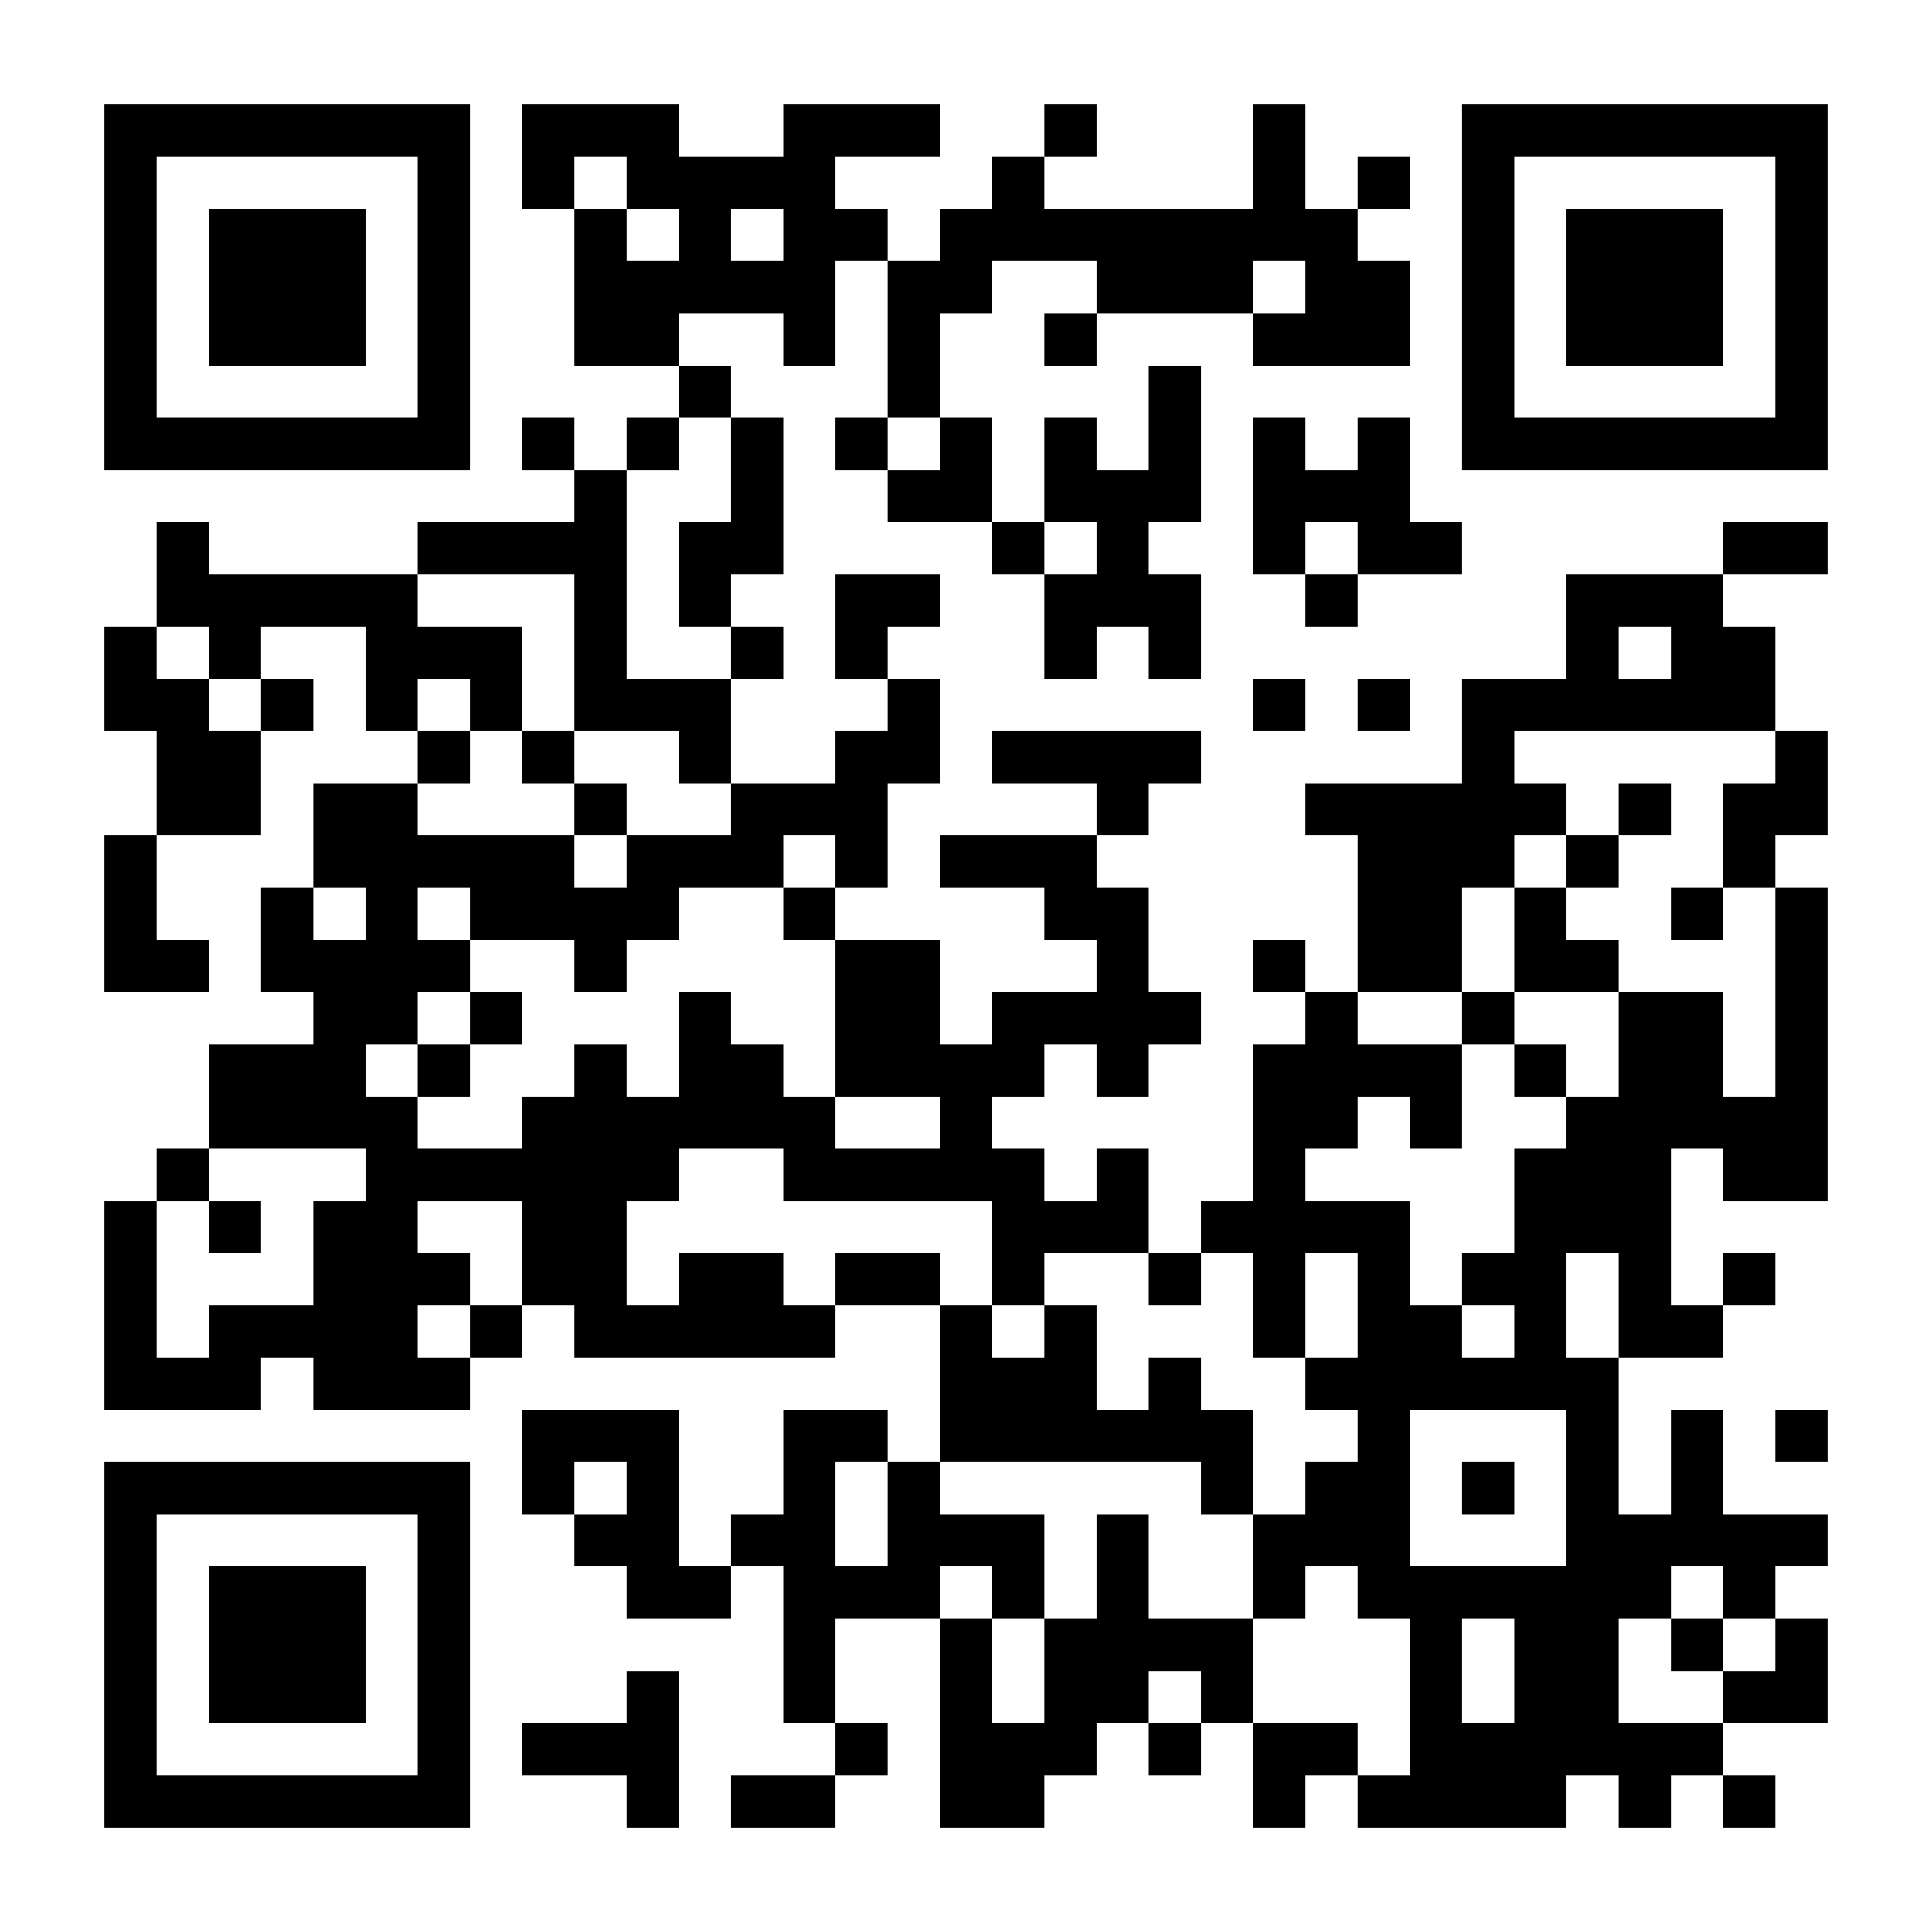 <?xml version='1.0' encoding='UTF-8'?>
<svg width="37mm" height="37mm" version="1.1" viewBox="0 0 37 37" class="ds-qrlink" xmlns="http://www.w3.org/2000/svg"><rect fill="white" x="0" y="0" width="100%" height="100%"/><path d="M2,2H3V3H2zM3,2H4V3H3zM4,2H5V3H4zM5,2H6V3H5zM6,2H7V3H6zM7,2H8V3H7zM8,2H9V3H8zM10,2H11V3H10zM11,2H12V3H11zM12,2H13V3H12zM15,2H16V3H15zM16,2H17V3H16zM17,2H18V3H17zM20,2H21V3H20zM24,2H25V3H24zM28,2H29V3H28zM29,2H30V3H29zM30,2H31V3H30zM31,2H32V3H31zM32,2H33V3H32zM33,2H34V3H33zM34,2H35V3H34zM2,3H3V4H2zM8,3H9V4H8zM10,3H11V4H10zM12,3H13V4H12zM13,3H14V4H13zM14,3H15V4H14zM15,3H16V4H15zM19,3H20V4H19zM24,3H25V4H24zM26,3H27V4H26zM28,3H29V4H28zM34,3H35V4H34zM2,4H3V5H2zM4,4H5V5H4zM5,4H6V5H5zM6,4H7V5H6zM8,4H9V5H8zM11,4H12V5H11zM13,4H14V5H13zM15,4H16V5H15zM16,4H17V5H16zM18,4H19V5H18zM19,4H20V5H19zM20,4H21V5H20zM21,4H22V5H21zM22,4H23V5H22zM23,4H24V5H23zM24,4H25V5H24zM25,4H26V5H25zM28,4H29V5H28zM30,4H31V5H30zM31,4H32V5H31zM32,4H33V5H32zM34,4H35V5H34zM2,5H3V6H2zM4,5H5V6H4zM5,5H6V6H5zM6,5H7V6H6zM8,5H9V6H8zM11,5H12V6H11zM12,5H13V6H12zM13,5H14V6H13zM14,5H15V6H14zM15,5H16V6H15zM17,5H18V6H17zM18,5H19V6H18zM21,5H22V6H21zM22,5H23V6H22zM23,5H24V6H23zM25,5H26V6H25zM26,5H27V6H26zM28,5H29V6H28zM30,5H31V6H30zM31,5H32V6H31zM32,5H33V6H32zM34,5H35V6H34zM2,6H3V7H2zM4,6H5V7H4zM5,6H6V7H5zM6,6H7V7H6zM8,6H9V7H8zM11,6H12V7H11zM12,6H13V7H12zM15,6H16V7H15zM17,6H18V7H17zM20,6H21V7H20zM24,6H25V7H24zM25,6H26V7H25zM26,6H27V7H26zM28,6H29V7H28zM30,6H31V7H30zM31,6H32V7H31zM32,6H33V7H32zM34,6H35V7H34zM2,7H3V8H2zM8,7H9V8H8zM13,7H14V8H13zM17,7H18V8H17zM22,7H23V8H22zM28,7H29V8H28zM34,7H35V8H34zM2,8H3V9H2zM3,8H4V9H3zM4,8H5V9H4zM5,8H6V9H5zM6,8H7V9H6zM7,8H8V9H7zM8,8H9V9H8zM10,8H11V9H10zM12,8H13V9H12zM14,8H15V9H14zM16,8H17V9H16zM18,8H19V9H18zM20,8H21V9H20zM22,8H23V9H22zM24,8H25V9H24zM26,8H27V9H26zM28,8H29V9H28zM29,8H30V9H29zM30,8H31V9H30zM31,8H32V9H31zM32,8H33V9H32zM33,8H34V9H33zM34,8H35V9H34zM11,9H12V10H11zM14,9H15V10H14zM17,9H18V10H17zM18,9H19V10H18zM20,9H21V10H20zM21,9H22V10H21zM22,9H23V10H22zM24,9H25V10H24zM25,9H26V10H25zM26,9H27V10H26zM3,10H4V11H3zM8,10H9V11H8zM9,10H10V11H9zM10,10H11V11H10zM11,10H12V11H11zM13,10H14V11H13zM14,10H15V11H14zM19,10H20V11H19zM21,10H22V11H21zM24,10H25V11H24zM26,10H27V11H26zM27,10H28V11H27zM33,10H34V11H33zM34,10H35V11H34zM3,11H4V12H3zM4,11H5V12H4zM5,11H6V12H5zM6,11H7V12H6zM7,11H8V12H7zM11,11H12V12H11zM13,11H14V12H13zM16,11H17V12H16zM17,11H18V12H17zM20,11H21V12H20zM21,11H22V12H21zM22,11H23V12H22zM25,11H26V12H25zM30,11H31V12H30zM31,11H32V12H31zM32,11H33V12H32zM2,12H3V13H2zM4,12H5V13H4zM7,12H8V13H7zM8,12H9V13H8zM9,12H10V13H9zM11,12H12V13H11zM14,12H15V13H14zM16,12H17V13H16zM20,12H21V13H20zM22,12H23V13H22zM30,12H31V13H30zM32,12H33V13H32zM33,12H34V13H33zM2,13H3V14H2zM3,13H4V14H3zM5,13H6V14H5zM7,13H8V14H7zM9,13H10V14H9zM11,13H12V14H11zM12,13H13V14H12zM13,13H14V14H13zM17,13H18V14H17zM24,13H25V14H24zM26,13H27V14H26zM28,13H29V14H28zM29,13H30V14H29zM30,13H31V14H30zM31,13H32V14H31zM32,13H33V14H32zM33,13H34V14H33zM3,14H4V15H3zM4,14H5V15H4zM8,14H9V15H8zM10,14H11V15H10zM13,14H14V15H13zM16,14H17V15H16zM17,14H18V15H17zM19,14H20V15H19zM20,14H21V15H20zM21,14H22V15H21zM22,14H23V15H22zM28,14H29V15H28zM34,14H35V15H34zM3,15H4V16H3zM4,15H5V16H4zM6,15H7V16H6zM7,15H8V16H7zM11,15H12V16H11zM14,15H15V16H14zM15,15H16V16H15zM16,15H17V16H16zM21,15H22V16H21zM25,15H26V16H25zM26,15H27V16H26zM27,15H28V16H27zM28,15H29V16H28zM29,15H30V16H29zM31,15H32V16H31zM33,15H34V16H33zM34,15H35V16H34zM2,16H3V17H2zM6,16H7V17H6zM7,16H8V17H7zM8,16H9V17H8zM9,16H10V17H9zM10,16H11V17H10zM12,16H13V17H12zM13,16H14V17H13zM14,16H15V17H14zM16,16H17V17H16zM18,16H19V17H18zM19,16H20V17H19zM20,16H21V17H20zM26,16H27V17H26zM27,16H28V17H27zM28,16H29V17H28zM30,16H31V17H30zM33,16H34V17H33zM2,17H3V18H2zM5,17H6V18H5zM7,17H8V18H7zM9,17H10V18H9zM10,17H11V18H10zM11,17H12V18H11zM12,17H13V18H12zM15,17H16V18H15zM20,17H21V18H20zM21,17H22V18H21zM26,17H27V18H26zM27,17H28V18H27zM29,17H30V18H29zM32,17H33V18H32zM34,17H35V18H34zM2,18H3V19H2zM3,18H4V19H3zM5,18H6V19H5zM6,18H7V19H6zM7,18H8V19H7zM8,18H9V19H8zM11,18H12V19H11zM16,18H17V19H16zM17,18H18V19H17zM21,18H22V19H21zM24,18H25V19H24zM26,18H27V19H26zM27,18H28V19H27zM29,18H30V19H29zM30,18H31V19H30zM34,18H35V19H34zM6,19H7V20H6zM7,19H8V20H7zM9,19H10V20H9zM13,19H14V20H13zM16,19H17V20H16zM17,19H18V20H17zM19,19H20V20H19zM20,19H21V20H20zM21,19H22V20H21zM22,19H23V20H22zM25,19H26V20H25zM28,19H29V20H28zM31,19H32V20H31zM32,19H33V20H32zM34,19H35V20H34zM4,20H5V21H4zM5,20H6V21H5zM6,20H7V21H6zM8,20H9V21H8zM11,20H12V21H11zM13,20H14V21H13zM14,20H15V21H14zM16,20H17V21H16zM17,20H18V21H17zM18,20H19V21H18zM19,20H20V21H19zM21,20H22V21H21zM24,20H25V21H24zM25,20H26V21H25zM26,20H27V21H26zM27,20H28V21H27zM29,20H30V21H29zM31,20H32V21H31zM32,20H33V21H32zM34,20H35V21H34zM4,21H5V22H4zM5,21H6V22H5zM6,21H7V22H6zM7,21H8V22H7zM10,21H11V22H10zM11,21H12V22H11zM12,21H13V22H12zM13,21H14V22H13zM14,21H15V22H14zM15,21H16V22H15zM18,21H19V22H18zM24,21H25V22H24zM25,21H26V22H25zM27,21H28V22H27zM30,21H31V22H30zM31,21H32V22H31zM32,21H33V22H32zM33,21H34V22H33zM34,21H35V22H34zM3,22H4V23H3zM7,22H8V23H7zM8,22H9V23H8zM9,22H10V23H9zM10,22H11V23H10zM11,22H12V23H11zM12,22H13V23H12zM15,22H16V23H15zM16,22H17V23H16zM17,22H18V23H17zM18,22H19V23H18zM19,22H20V23H19zM21,22H22V23H21zM24,22H25V23H24zM29,22H30V23H29zM30,22H31V23H30zM31,22H32V23H31zM33,22H34V23H33zM34,22H35V23H34zM2,23H3V24H2zM4,23H5V24H4zM6,23H7V24H6zM7,23H8V24H7zM10,23H11V24H10zM11,23H12V24H11zM19,23H20V24H19zM20,23H21V24H20zM21,23H22V24H21zM23,23H24V24H23zM24,23H25V24H24zM25,23H26V24H25zM26,23H27V24H26zM29,23H30V24H29zM30,23H31V24H30zM31,23H32V24H31zM2,24H3V25H2zM6,24H7V25H6zM7,24H8V25H7zM8,24H9V25H8zM10,24H11V25H10zM11,24H12V25H11zM13,24H14V25H13zM14,24H15V25H14zM16,24H17V25H16zM17,24H18V25H17zM19,24H20V25H19zM22,24H23V25H22zM24,24H25V25H24zM26,24H27V25H26zM28,24H29V25H28zM29,24H30V25H29zM31,24H32V25H31zM33,24H34V25H33zM2,25H3V26H2zM4,25H5V26H4zM5,25H6V26H5zM6,25H7V26H6zM7,25H8V26H7zM9,25H10V26H9zM11,25H12V26H11zM12,25H13V26H12zM13,25H14V26H13zM14,25H15V26H14zM15,25H16V26H15zM18,25H19V26H18zM20,25H21V26H20zM24,25H25V26H24zM26,25H27V26H26zM27,25H28V26H27zM29,25H30V26H29zM31,25H32V26H31zM32,25H33V26H32zM2,26H3V27H2zM3,26H4V27H3zM4,26H5V27H4zM6,26H7V27H6zM7,26H8V27H7zM8,26H9V27H8zM18,26H19V27H18zM19,26H20V27H19zM20,26H21V27H20zM22,26H23V27H22zM25,26H26V27H25zM26,26H27V27H26zM27,26H28V27H27zM28,26H29V27H28zM29,26H30V27H29zM30,26H31V27H30zM10,27H11V28H10zM11,27H12V28H11zM12,27H13V28H12zM15,27H16V28H15zM16,27H17V28H16zM18,27H19V28H18zM19,27H20V28H19zM20,27H21V28H20zM21,27H22V28H21zM22,27H23V28H22zM23,27H24V28H23zM26,27H27V28H26zM30,27H31V28H30zM32,27H33V28H32zM34,27H35V28H34zM2,28H3V29H2zM3,28H4V29H3zM4,28H5V29H4zM5,28H6V29H5zM6,28H7V29H6zM7,28H8V29H7zM8,28H9V29H8zM10,28H11V29H10zM12,28H13V29H12zM15,28H16V29H15zM17,28H18V29H17zM23,28H24V29H23zM25,28H26V29H25zM26,28H27V29H26zM28,28H29V29H28zM30,28H31V29H30zM32,28H33V29H32zM2,29H3V30H2zM8,29H9V30H8zM11,29H12V30H11zM12,29H13V30H12zM14,29H15V30H14zM15,29H16V30H15zM17,29H18V30H17zM18,29H19V30H18zM19,29H20V30H19zM21,29H22V30H21zM24,29H25V30H24zM25,29H26V30H25zM26,29H27V30H26zM30,29H31V30H30zM31,29H32V30H31zM32,29H33V30H32zM33,29H34V30H33zM34,29H35V30H34zM2,30H3V31H2zM4,30H5V31H4zM5,30H6V31H5zM6,30H7V31H6zM8,30H9V31H8zM12,30H13V31H12zM13,30H14V31H13zM15,30H16V31H15zM16,30H17V31H16zM17,30H18V31H17zM19,30H20V31H19zM21,30H22V31H21zM24,30H25V31H24zM26,30H27V31H26zM27,30H28V31H27zM28,30H29V31H28zM29,30H30V31H29zM30,30H31V31H30zM31,30H32V31H31zM33,30H34V31H33zM2,31H3V32H2zM4,31H5V32H4zM5,31H6V32H5zM6,31H7V32H6zM8,31H9V32H8zM15,31H16V32H15zM18,31H19V32H18zM20,31H21V32H20zM21,31H22V32H21zM22,31H23V32H22zM23,31H24V32H23zM27,31H28V32H27zM29,31H30V32H29zM30,31H31V32H30zM32,31H33V32H32zM34,31H35V32H34zM2,32H3V33H2zM4,32H5V33H4zM5,32H6V33H5zM6,32H7V33H6zM8,32H9V33H8zM12,32H13V33H12zM15,32H16V33H15zM18,32H19V33H18zM20,32H21V33H20zM21,32H22V33H21zM23,32H24V33H23zM27,32H28V33H27zM29,32H30V33H29zM30,32H31V33H30zM33,32H34V33H33zM34,32H35V33H34zM2,33H3V34H2zM8,33H9V34H8zM10,33H11V34H10zM11,33H12V34H11zM12,33H13V34H12zM16,33H17V34H16zM18,33H19V34H18zM19,33H20V34H19zM20,33H21V34H20zM22,33H23V34H22zM24,33H25V34H24zM25,33H26V34H25zM27,33H28V34H27zM28,33H29V34H28zM29,33H30V34H29zM30,33H31V34H30zM31,33H32V34H31zM32,33H33V34H32zM2,34H3V35H2zM3,34H4V35H3zM4,34H5V35H4zM5,34H6V35H5zM6,34H7V35H6zM7,34H8V35H7zM8,34H9V35H8zM12,34H13V35H12zM14,34H15V35H14zM15,34H16V35H15zM18,34H19V35H18zM19,34H20V35H19zM24,34H25V35H24zM26,34H27V35H26zM27,34H28V35H27zM28,34H29V35H28zM29,34H30V35H29zM31,34H32V35H31zM33,34H34V35H33z" id="qr-path" fill="#000000" fill-opacity="1" fill-rule="nonzero" stroke="none"/></svg>